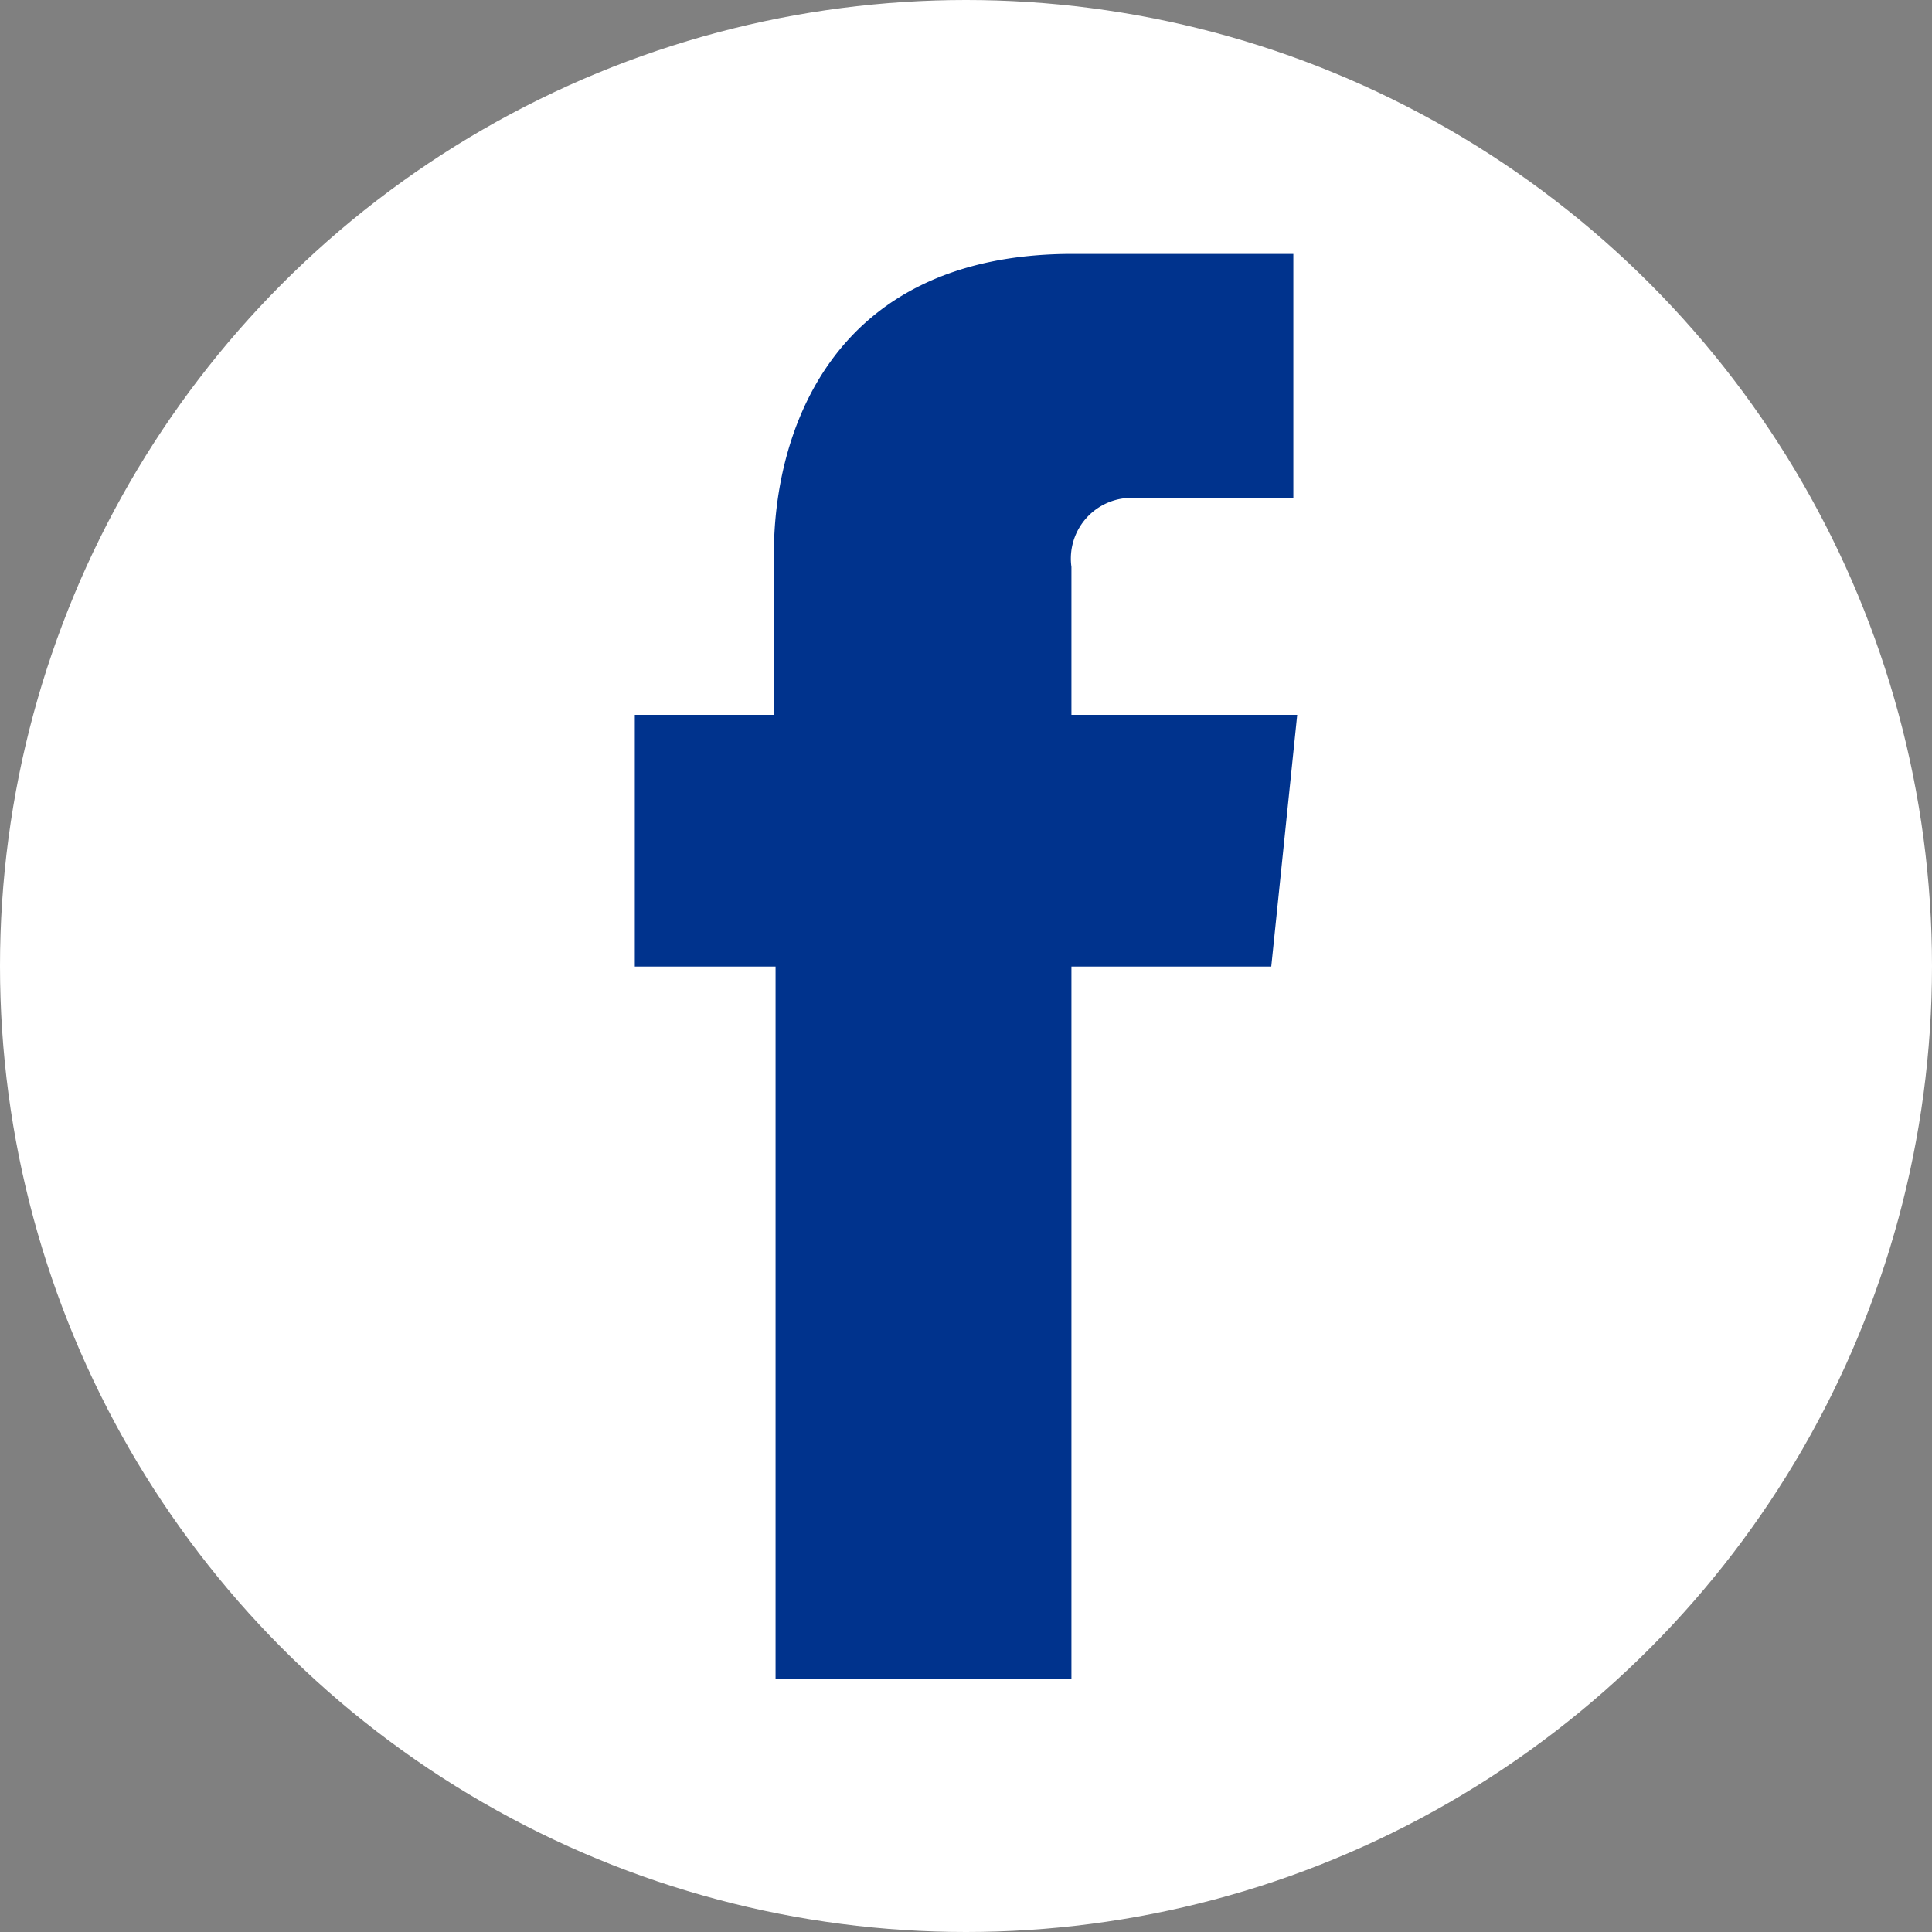 <svg id="Layer_1" data-name="Layer 1" xmlns="http://www.w3.org/2000/svg" viewBox="0 0 35 35"><rect x="0" y="0" width="35" height="35" fill="#808080" stroke="none"/><defs><style>.cls-1{fill:#fff;}.cls-2{fill:#00338d;}</style></defs><circle class="cls-1" cx="17.5" cy="17.5" r="17.5"/><path class="cls-2" d="M34.35,23.8H30.26V21.12a1.1,1.1,0,0,1,1.14-1.25h2.88V15.45l-4,0c-4.41,0-5.41,3.3-5.41,5.42V23.8H22.35v4.56H24.9v12.9h5.36V28.36h3.62Z" transform="translate(-10.85 -10.85)"/></svg>